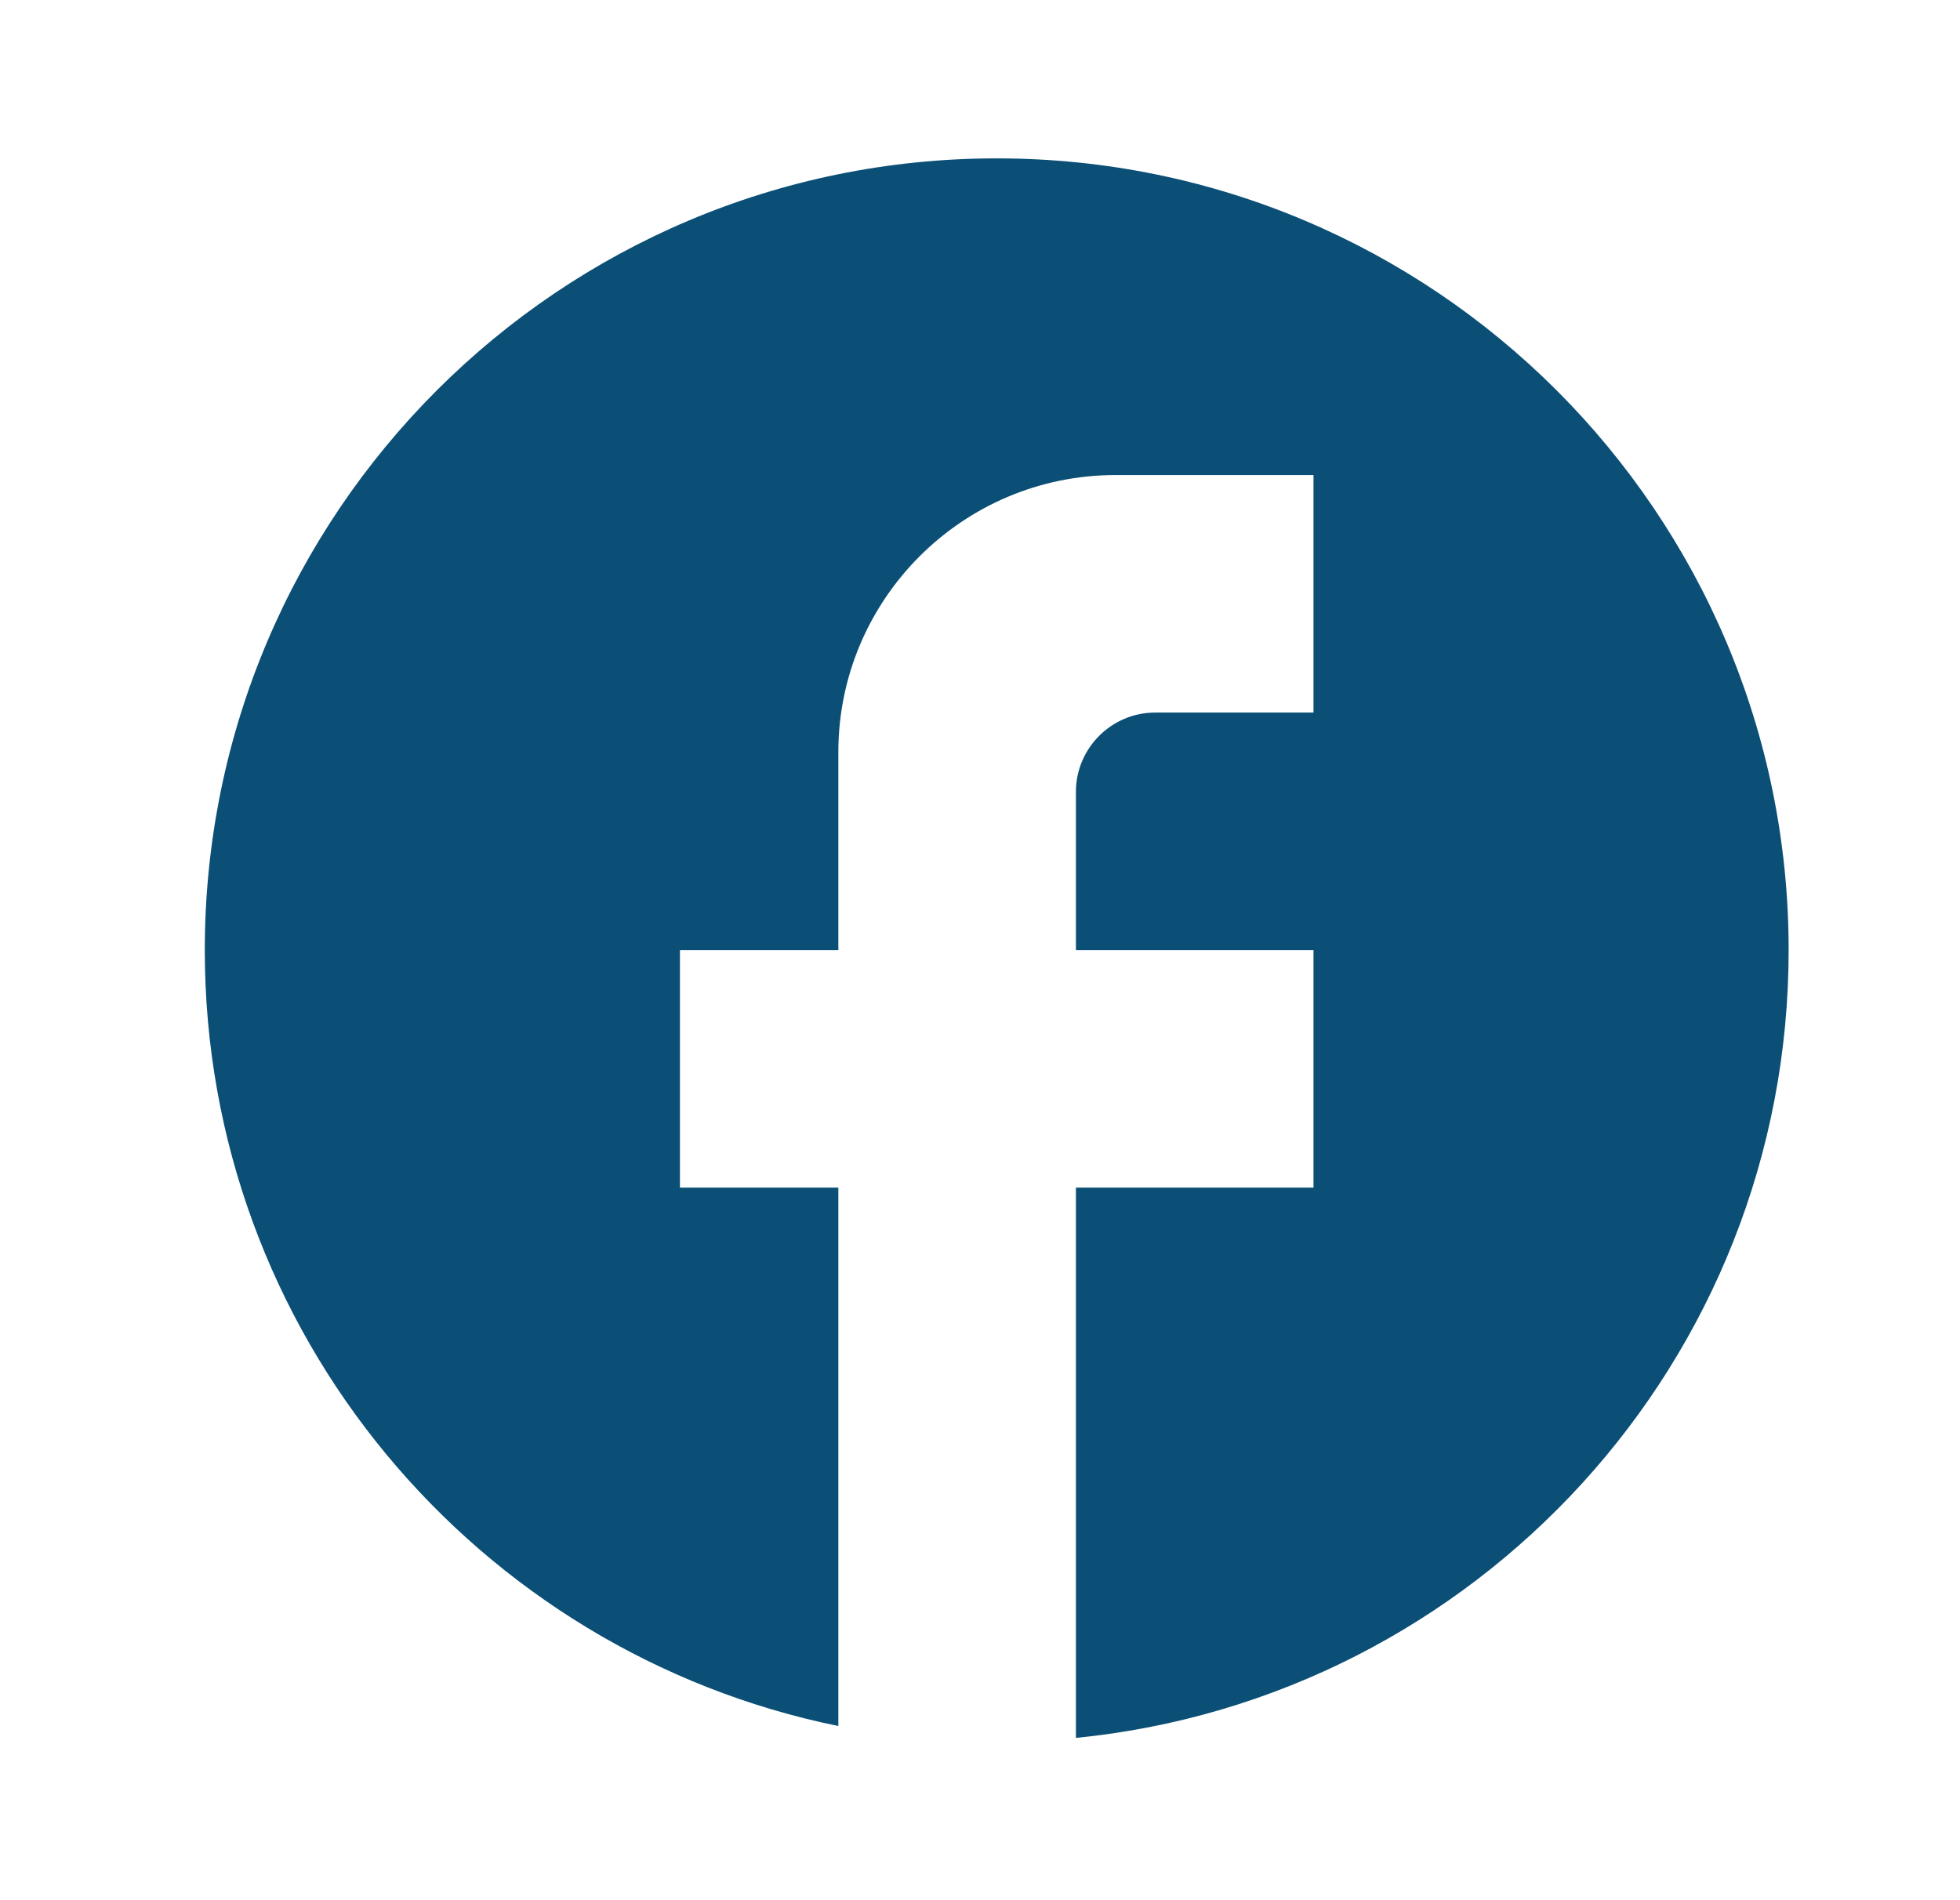 <svg width="33" height="32" viewBox="0 0 33 32" fill="none" xmlns="http://www.w3.org/2000/svg">
<path d="M30.115 16C30.115 8.64 24.142 2.667 16.782 2.667C9.421 2.667 3.448 8.64 3.448 16C3.448 22.453 8.035 27.827 14.115 29.067V20H11.448V16H14.115V12.667C14.115 10.093 16.208 8 18.782 8H22.115V12H19.448C18.715 12 18.115 12.6 18.115 13.333V16H22.115V20H18.115V29.267C24.848 28.6 30.115 22.92 30.115 16Z" fill="#0B4F76"/>
</svg>
